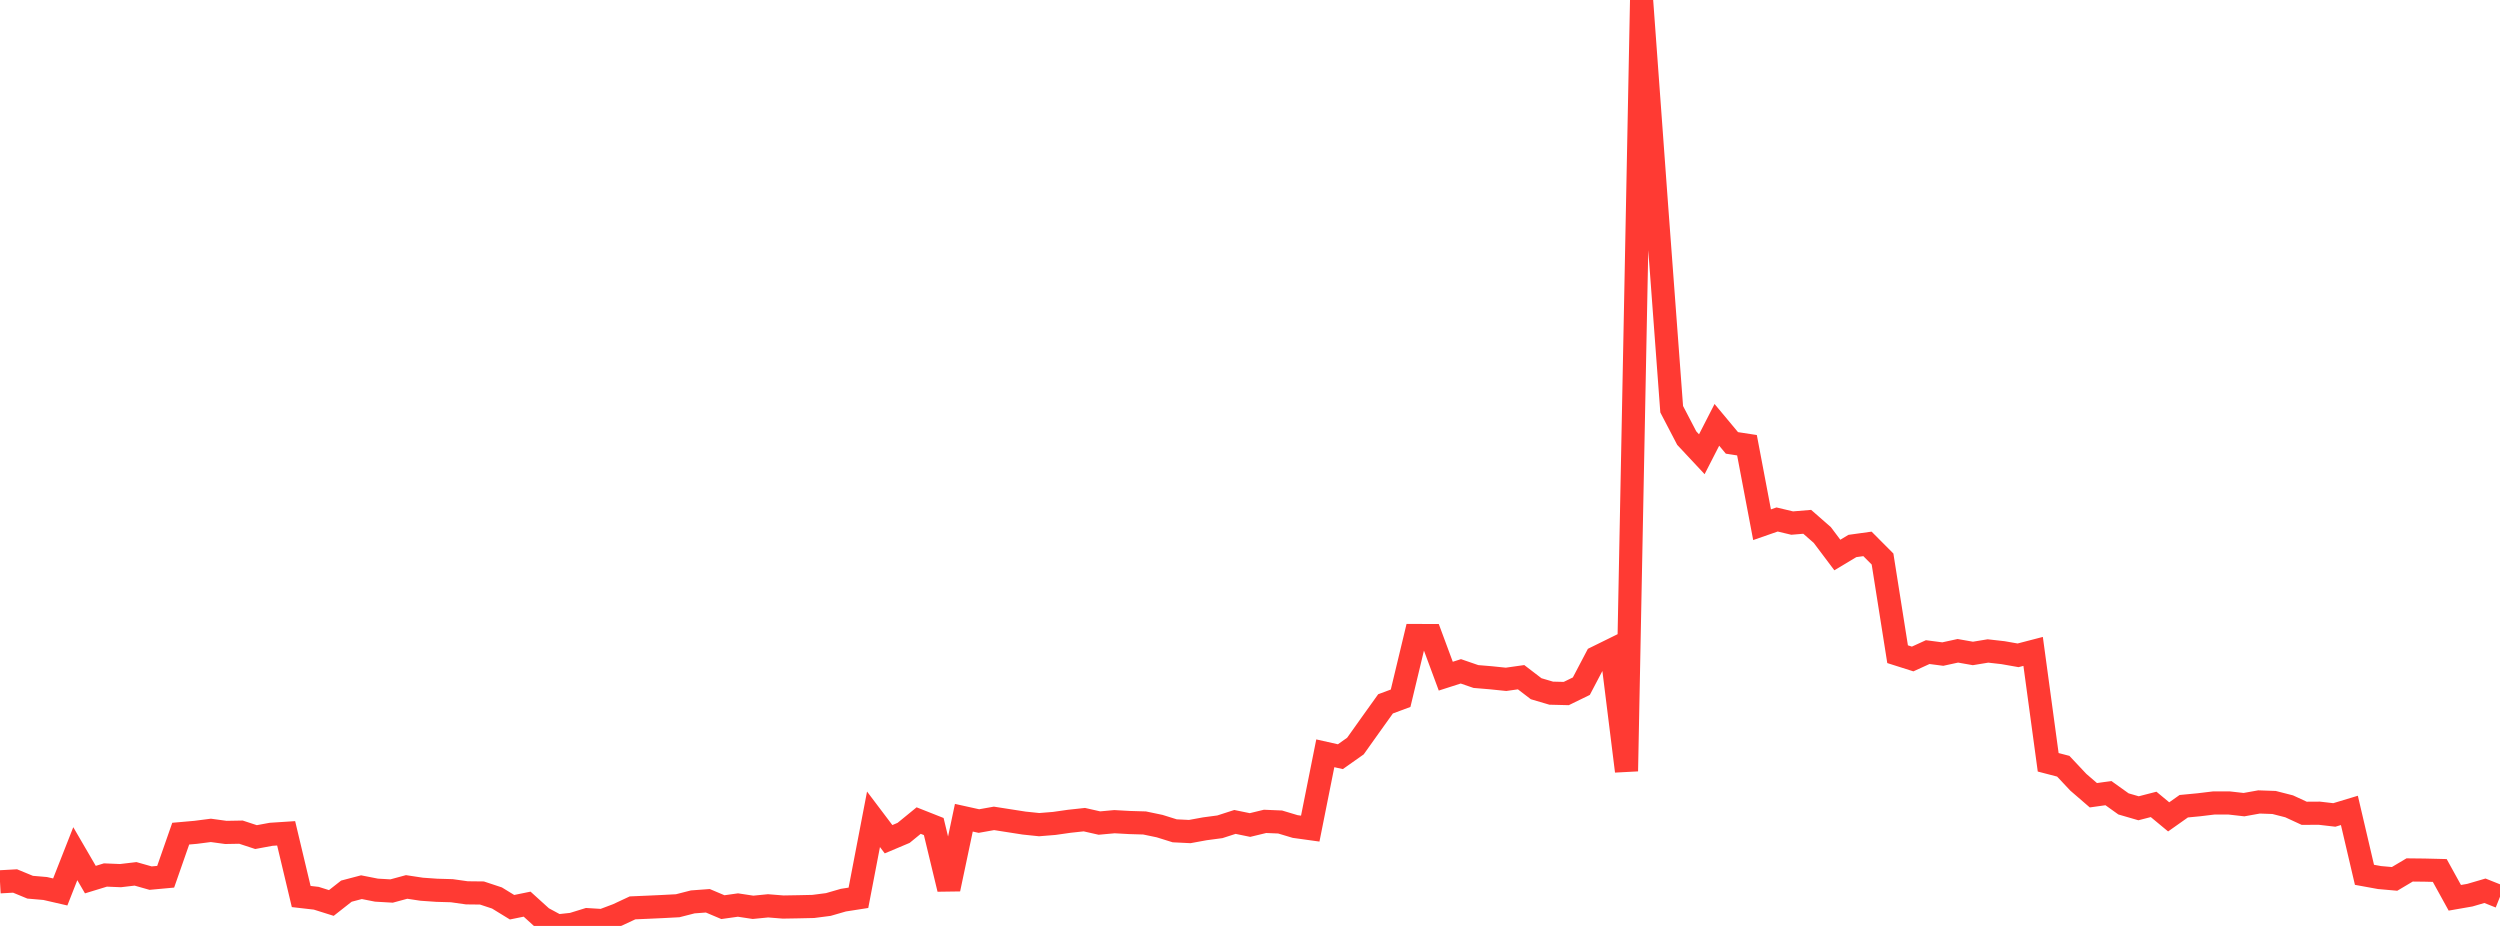 <?xml version="1.0" standalone="no"?>
<!DOCTYPE svg PUBLIC "-//W3C//DTD SVG 1.1//EN" "http://www.w3.org/Graphics/SVG/1.1/DTD/svg11.dtd">

<svg width="135" height="50" viewBox="0 0 135 50" preserveAspectRatio="none" 
  xmlns="http://www.w3.org/2000/svg"
  xmlns:xlink="http://www.w3.org/1999/xlink">


<polyline points="0.0, 47.618 0.813, 47.573 1.627, 47.909 2.44, 47.979 3.253, 48.166 4.066, 46.099 4.88, 47.499 5.693, 47.25 6.506, 47.284 7.319, 47.188 8.133, 47.419 8.946, 47.344 9.759, 45.017 10.572, 44.945 11.386, 44.84 12.199, 44.951 13.012, 44.936 13.825, 45.203 14.639, 45.052 15.452, 44.999 16.265, 48.412 17.078, 48.505 17.892, 48.761 18.705, 48.122 19.518, 47.908 20.331, 48.068 21.145, 48.115 21.958, 47.895 22.771, 48.018 23.584, 48.075 24.398, 48.098 25.211, 48.213 26.024, 48.222 26.837, 48.491 27.651, 48.99 28.464, 48.824 29.277, 49.561 30.09, 50.0 30.904, 49.912 31.717, 49.661 32.53, 49.711 33.343, 49.405 34.157, 49.025 34.97, 48.99 35.783, 48.953 36.596, 48.91 37.41, 48.702 38.223, 48.642 39.036, 48.986 39.849, 48.872 40.663, 48.995 41.476, 48.915 42.289, 48.98 43.102, 48.966 43.916, 48.948 44.729, 48.843 45.542, 48.608 46.355, 48.481 47.169, 44.242 47.982, 45.318 48.795, 44.975 49.608, 44.311 50.422, 44.633 51.235, 48.008 52.048, 44.157 52.861, 44.337 53.675, 44.192 54.488, 44.319 55.301, 44.446 56.114, 44.531 56.928, 44.465 57.741, 44.349 58.554, 44.261 59.367, 44.445 60.181, 44.371 60.994, 44.416 61.807, 44.44 62.62, 44.61 63.434, 44.864 64.247, 44.904 65.06, 44.755 65.873, 44.647 66.687, 44.384 67.5, 44.551 68.313, 44.354 69.127, 44.388 69.94, 44.632 70.753, 44.745 71.566, 40.678 72.38, 40.861 73.193, 40.287 74.006, 39.144 74.819, 38.008 75.633, 37.705 76.446, 34.318 77.259, 34.321 78.072, 36.513 78.886, 36.252 79.699, 36.532 80.512, 36.6 81.325, 36.684 82.139, 36.569 82.952, 37.191 83.765, 37.431 84.578, 37.451 85.392, 37.054 86.205, 35.506 87.018, 35.106 87.831, 41.643 88.645, 0.0 89.458, 11.157 90.271, 22.098 91.084, 23.658 91.898, 24.529 92.711, 22.942 93.524, 23.917 94.337, 24.042 95.151, 28.335 95.964, 28.052 96.777, 28.246 97.59, 28.178 98.404, 28.89 99.217, 29.971 100.03, 29.483 100.843, 29.37 101.657, 30.187 102.47, 35.327 103.283, 35.585 104.096, 35.214 104.91, 35.32 105.723, 35.143 106.536, 35.286 107.349, 35.152 108.163, 35.244 108.976, 35.387 109.789, 35.176 110.602, 41.164 111.416, 41.376 112.229, 42.241 113.042, 42.943 113.855, 42.829 114.669, 43.411 115.482, 43.647 116.295, 43.437 117.108, 44.111 117.922, 43.536 118.735, 43.458 119.548, 43.36 120.361, 43.359 121.175, 43.451 121.988, 43.305 122.801, 43.334 123.614, 43.542 124.428, 43.918 125.241, 43.913 126.054, 44.007 126.867, 43.761 127.681, 47.24 128.494, 47.388 129.307, 47.46 130.12, 46.977 130.934, 46.986 131.747, 47.006 132.56, 48.481 133.373, 48.339 134.187, 48.101 135.0, 48.425" fill="none" stroke="#ff3a33" stroke-width="1.25"/>

</svg>